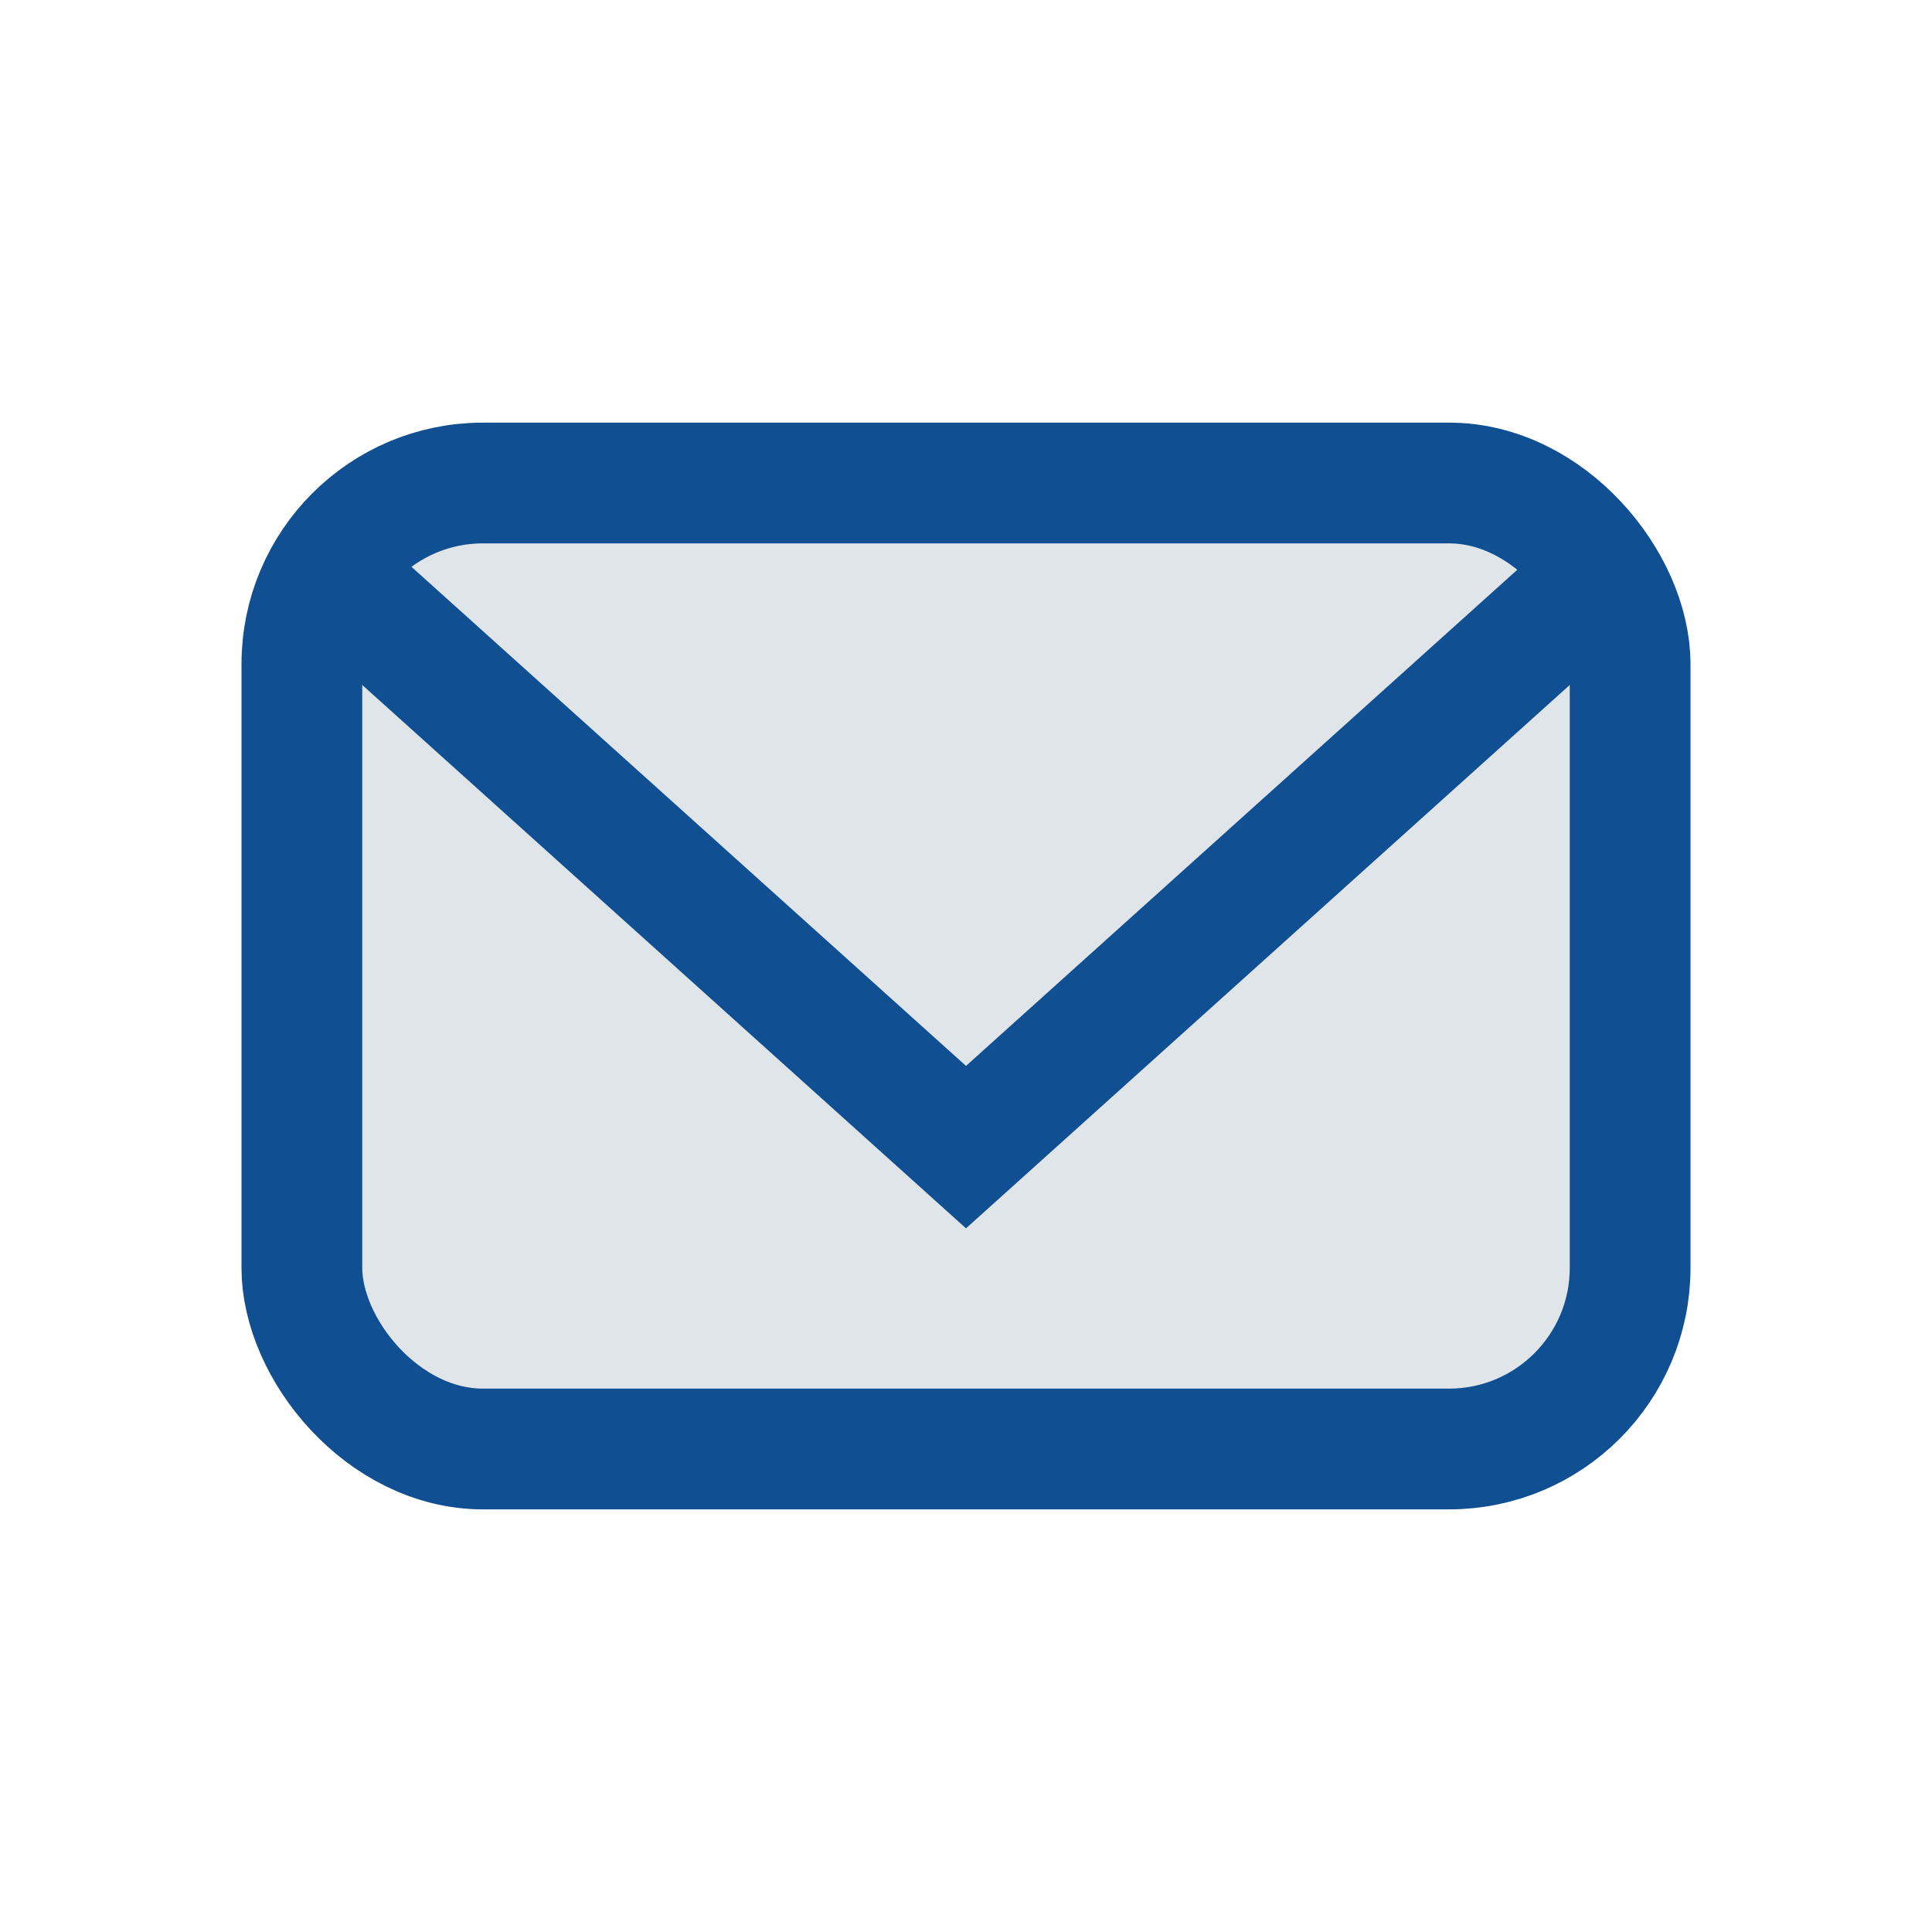 <?xml version="1.0" encoding="UTF-8"?>
<svg xmlns="http://www.w3.org/2000/svg" width="32" height="32" viewBox="0 0 32 32"><rect x="5" y="8" width="22" height="16" rx="3" fill="#e0e5ea" stroke="#104f91" stroke-width="2"/><polyline points="6,10 16,19 26,10" fill="none" stroke="#104f91" stroke-width="2"/></svg>
